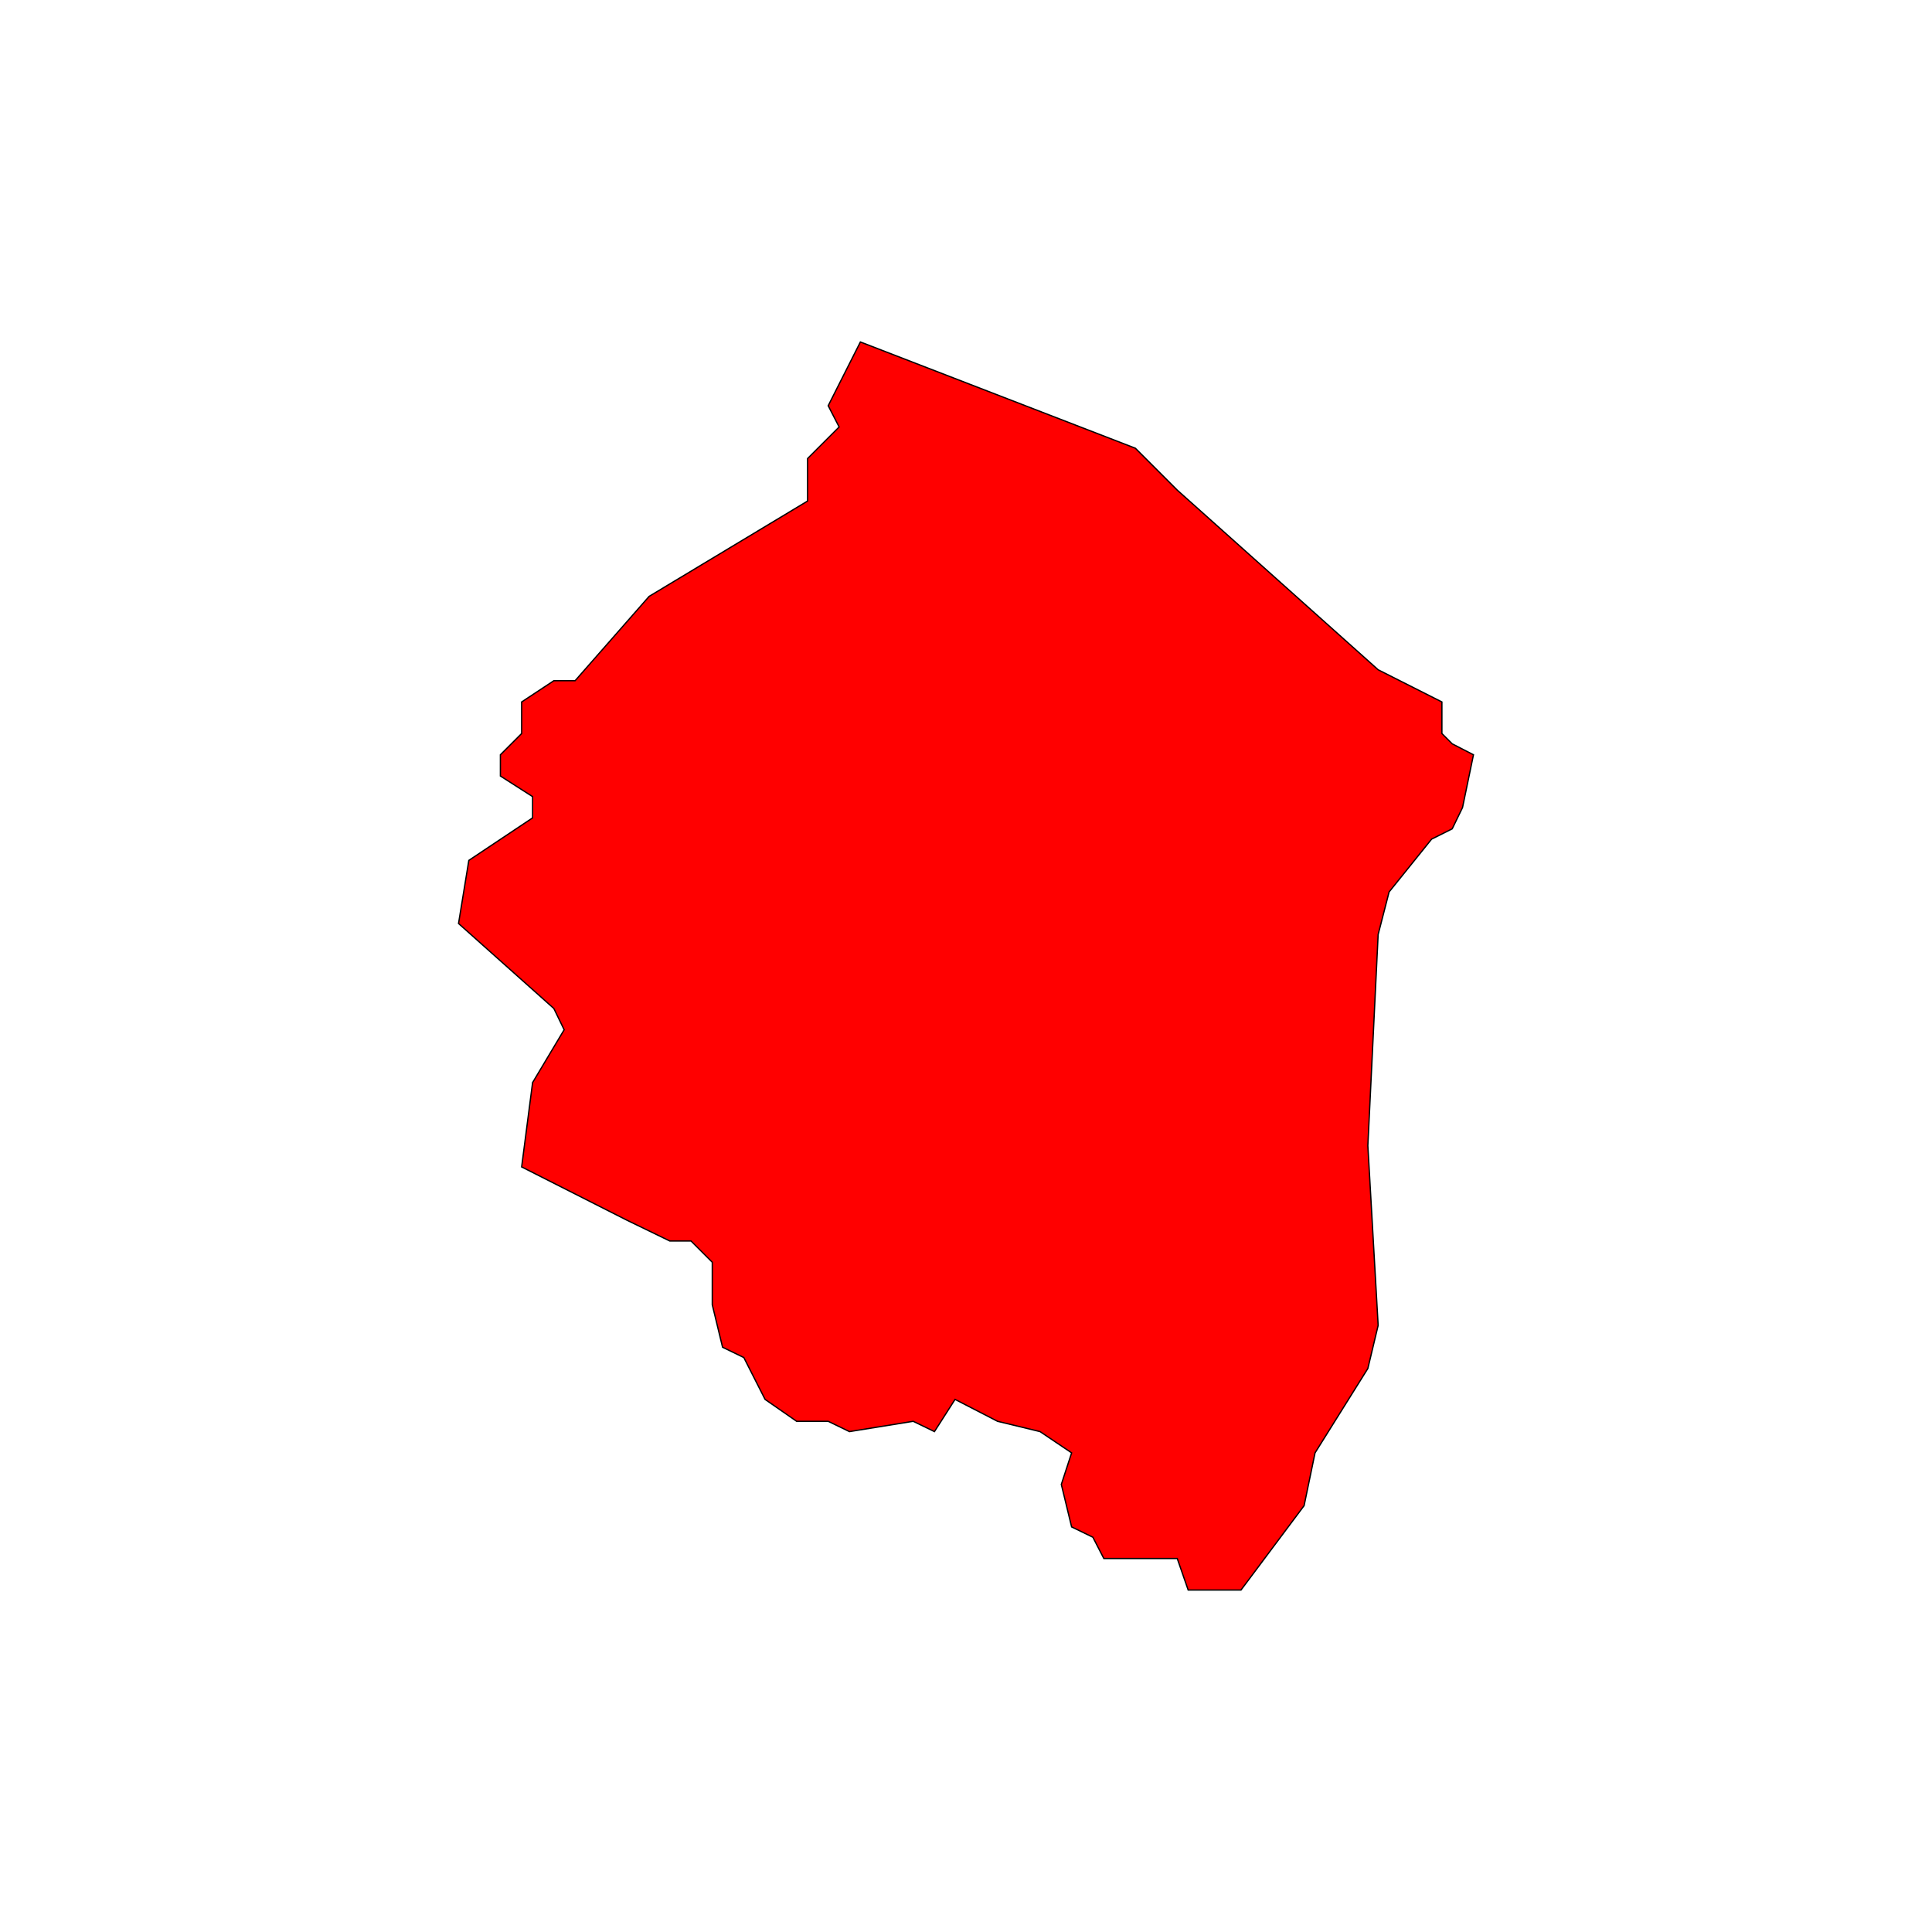<?xml version="1.0" encoding="UTF-8"?>
<svg id="Layer_1" xmlns="http://www.w3.org/2000/svg" version="1.1" xmlns:xlink="http://www.w3.org/1999/xlink" viewBox="0 0 300 300">
  <!-- Generator: Adobe Illustrator 29.3.0, SVG Export Plug-In . SVG Version: 2.1.0 Build 56)  -->
  <defs>
    <style>
      .st0 {
        fill: red;
        stroke: #000;
        stroke-miterlimit: 10;
        stroke-width: .2px;
      }
    </style>
  </defs>
  <polygon class="st0" points="87.6 159.9 82.7 168.1 81 181.2 97.4 189.5 104 192.7 107.3 192.7 110.6 196 110.6 202.6 112.2 209.2 115.5 210.8 118.8 217.3 123.7 220.7 125.4 220.7 128.6 220.7 131.9 222.3 141.8 220.7 145.1 222.3 148.3 217.3 154.9 220.7 161.5 222.3 166.4 225.6 164.8 230.5 166.4 237.1 169.7 238.7 171.4 242 182.8 242 184.5 246.9 187.8 246.9 192.7 246.9 202.5 233.8 204.2 225.6 212.4 212.5 214 205.8 212.4 177.9 214 145.1 215.7 138.5 222.3 130.3 225.5 128.7 227.1 125.4 228.8 117.2 225.5 115.5 223.9 113.9 223.9 109 214 104 182.8 76.1 176.3 69.6 133.6 53.1 128.6 63 130.3 66.3 125.4 71.2 125.4 77.8 100.8 92.6 89.3 105.7 86 105.7 81 109 81 113.9 77.7 117.2 77.7 120.5 82.7 123.7 82.7 127 72.8 133.6 71.2 143.4 86 156.6 87.6 159.9"/>
</svg>